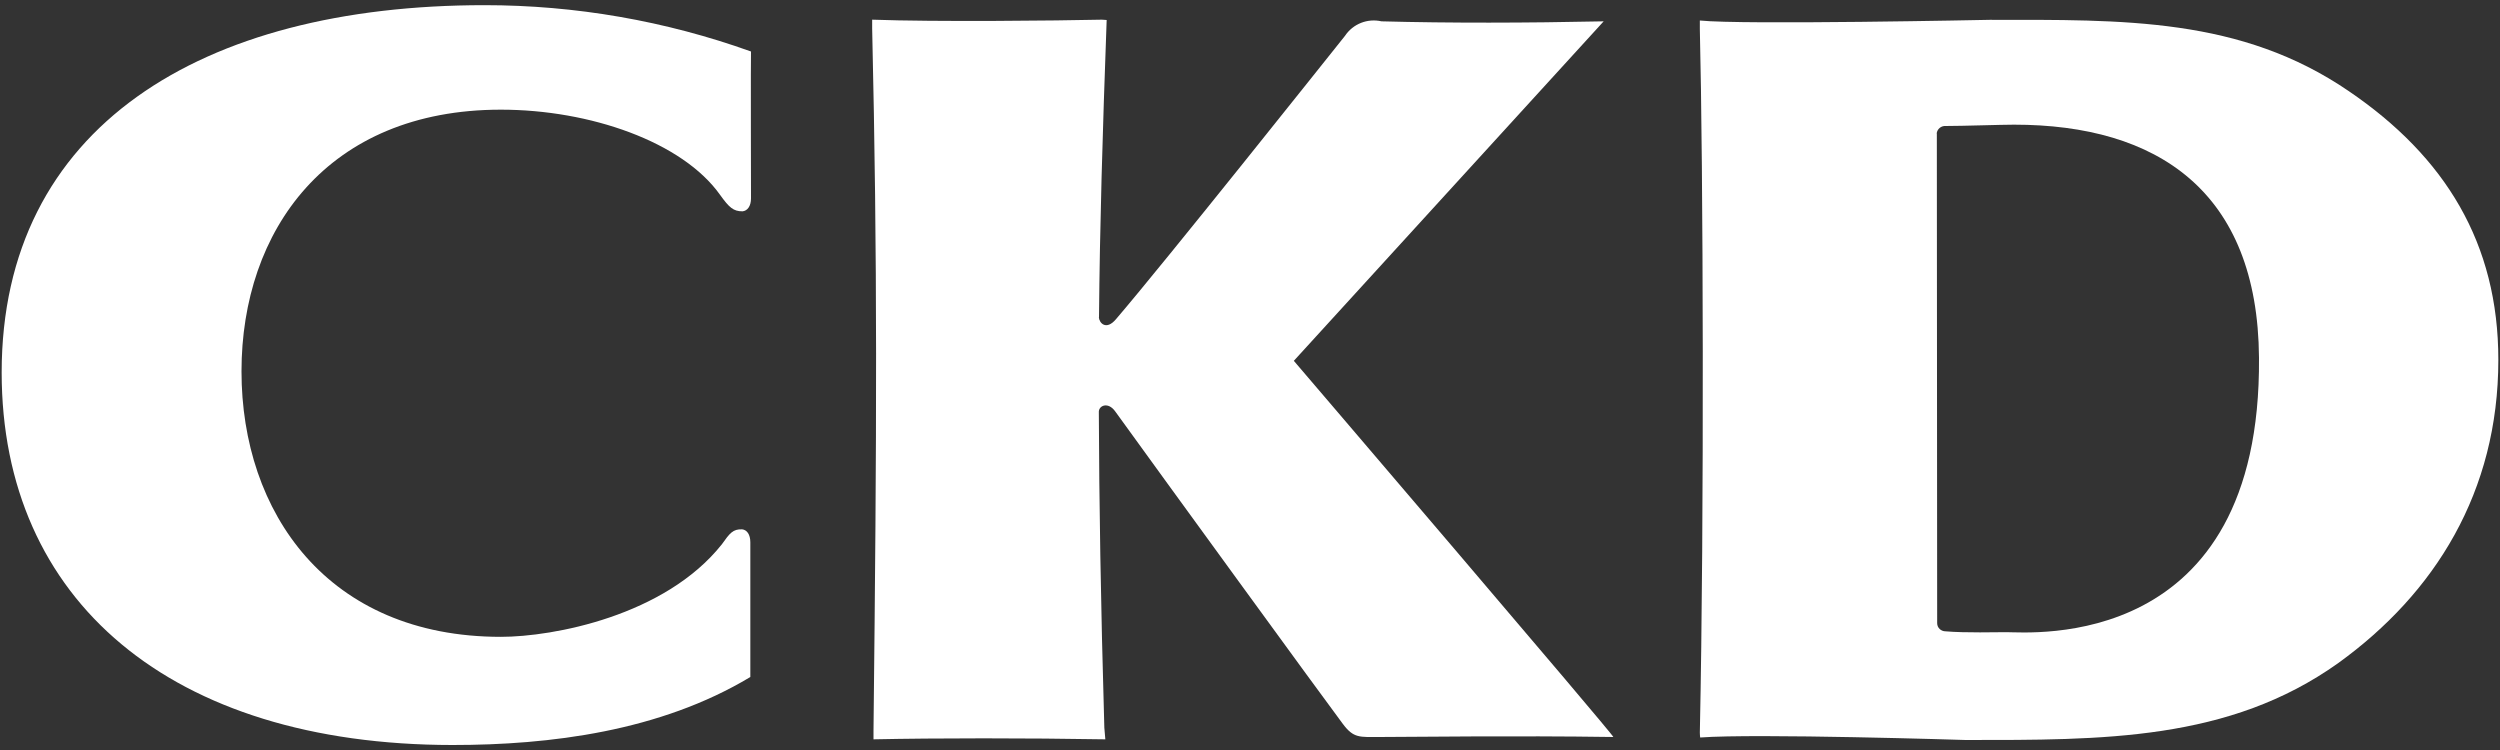 <?xml version="1.0" encoding="UTF-8"?>
<svg id="_レイヤー_1" data-name=" レイヤー 1" xmlns="http://www.w3.org/2000/svg" version="1.1" viewBox="0 0 150 45">
  <rect x="0" y="0" width="150" height="45" fill="#333333" stroke="none"/>
  <defs>
    <style>
      .cls-1 {
        fill: #fff;
        stroke-width: 0px;
      }
    </style>
  </defs>
  <path id="_パス_52866" data-name=" パス 52866" class="cls-1" d="M30.05,6.58c-10.41,0-15.56,7.25-15.56,15.7s5.15,15.93,15.56,15.93c3.15,0,9.85-1.26,13.26-5.55.48-.68.67-.92,1.22-.9.28.03.49.3.49.78v8.08c-5.42,3.26-12.02,4.08-17.87,4.08C10.24,44.69.1,36.02.1,22.35.1,7.63,12.08.31,29.07.31c5.45,0,10.86.94,15.99,2.78-.02.02,0,8.81,0,8.81,0,.48-.22.75-.51.78-.55,0-.8-.23-1.34-.98-2.26-3.19-7.81-5.12-13.16-5.12"/>
  <path id="_パス_52867" data-name=" パス 52867" class="cls-1" d="M65.94,19.04c.05-5.5.21-10.94.46-17.84l-.29-.02c-2.69.06-9.94.14-13.78,0v.53c.32,14.1.28,23.86.08,42.15v.5c3.81-.08,9.16-.08,13.91,0l-.06-.7c-.22-7.6-.31-13.59-.33-18.92-.03-.39.54-.67.98-.06,2.72,3.77,12.58,17.32,13.65,18.74.66.89,1.01.8,2.24.8,1.85,0,8.02-.09,14,0,.13,0-19.17-22.57-19.17-22.57L96.22,1.28c-4.61.1-9.29.11-13.33,0-.84-.19-1.71.15-2.19.87-1.04,1.3-10.71,13.46-13.74,17-.59.7-1.01.23-1.03-.12"/>
  <path id="_パス_52868" data-name=" パス 52868" class="cls-1" d="M116.2,8.01c.03-.27.27-.47.54-.45,1.02,0,3.34-.08,4.1-.08,8.59,0,14.63,3.98,14.7,13.99.14,17.7-13.71,16.46-15.15,16.46-.52,0-2.5.05-3.65-.05-.28,0-.51-.21-.51-.49h0l-.02-29.38h0ZM102.01,44.25c3.35-.25,15.93.15,15.93.15,8.18,0,15.79.07,22.36-4.62,5.79-4.18,9.6-10.26,9.6-18.19,0-6.99-3.18-12.18-8.97-16.12-6.49-4.44-13.53-4.28-21.55-4.28,0,0-14.82.31-17.39.04v.52c.2,8.18.27,29.3,0,42.21,0,0,.01.29.02.29"/>
</svg>